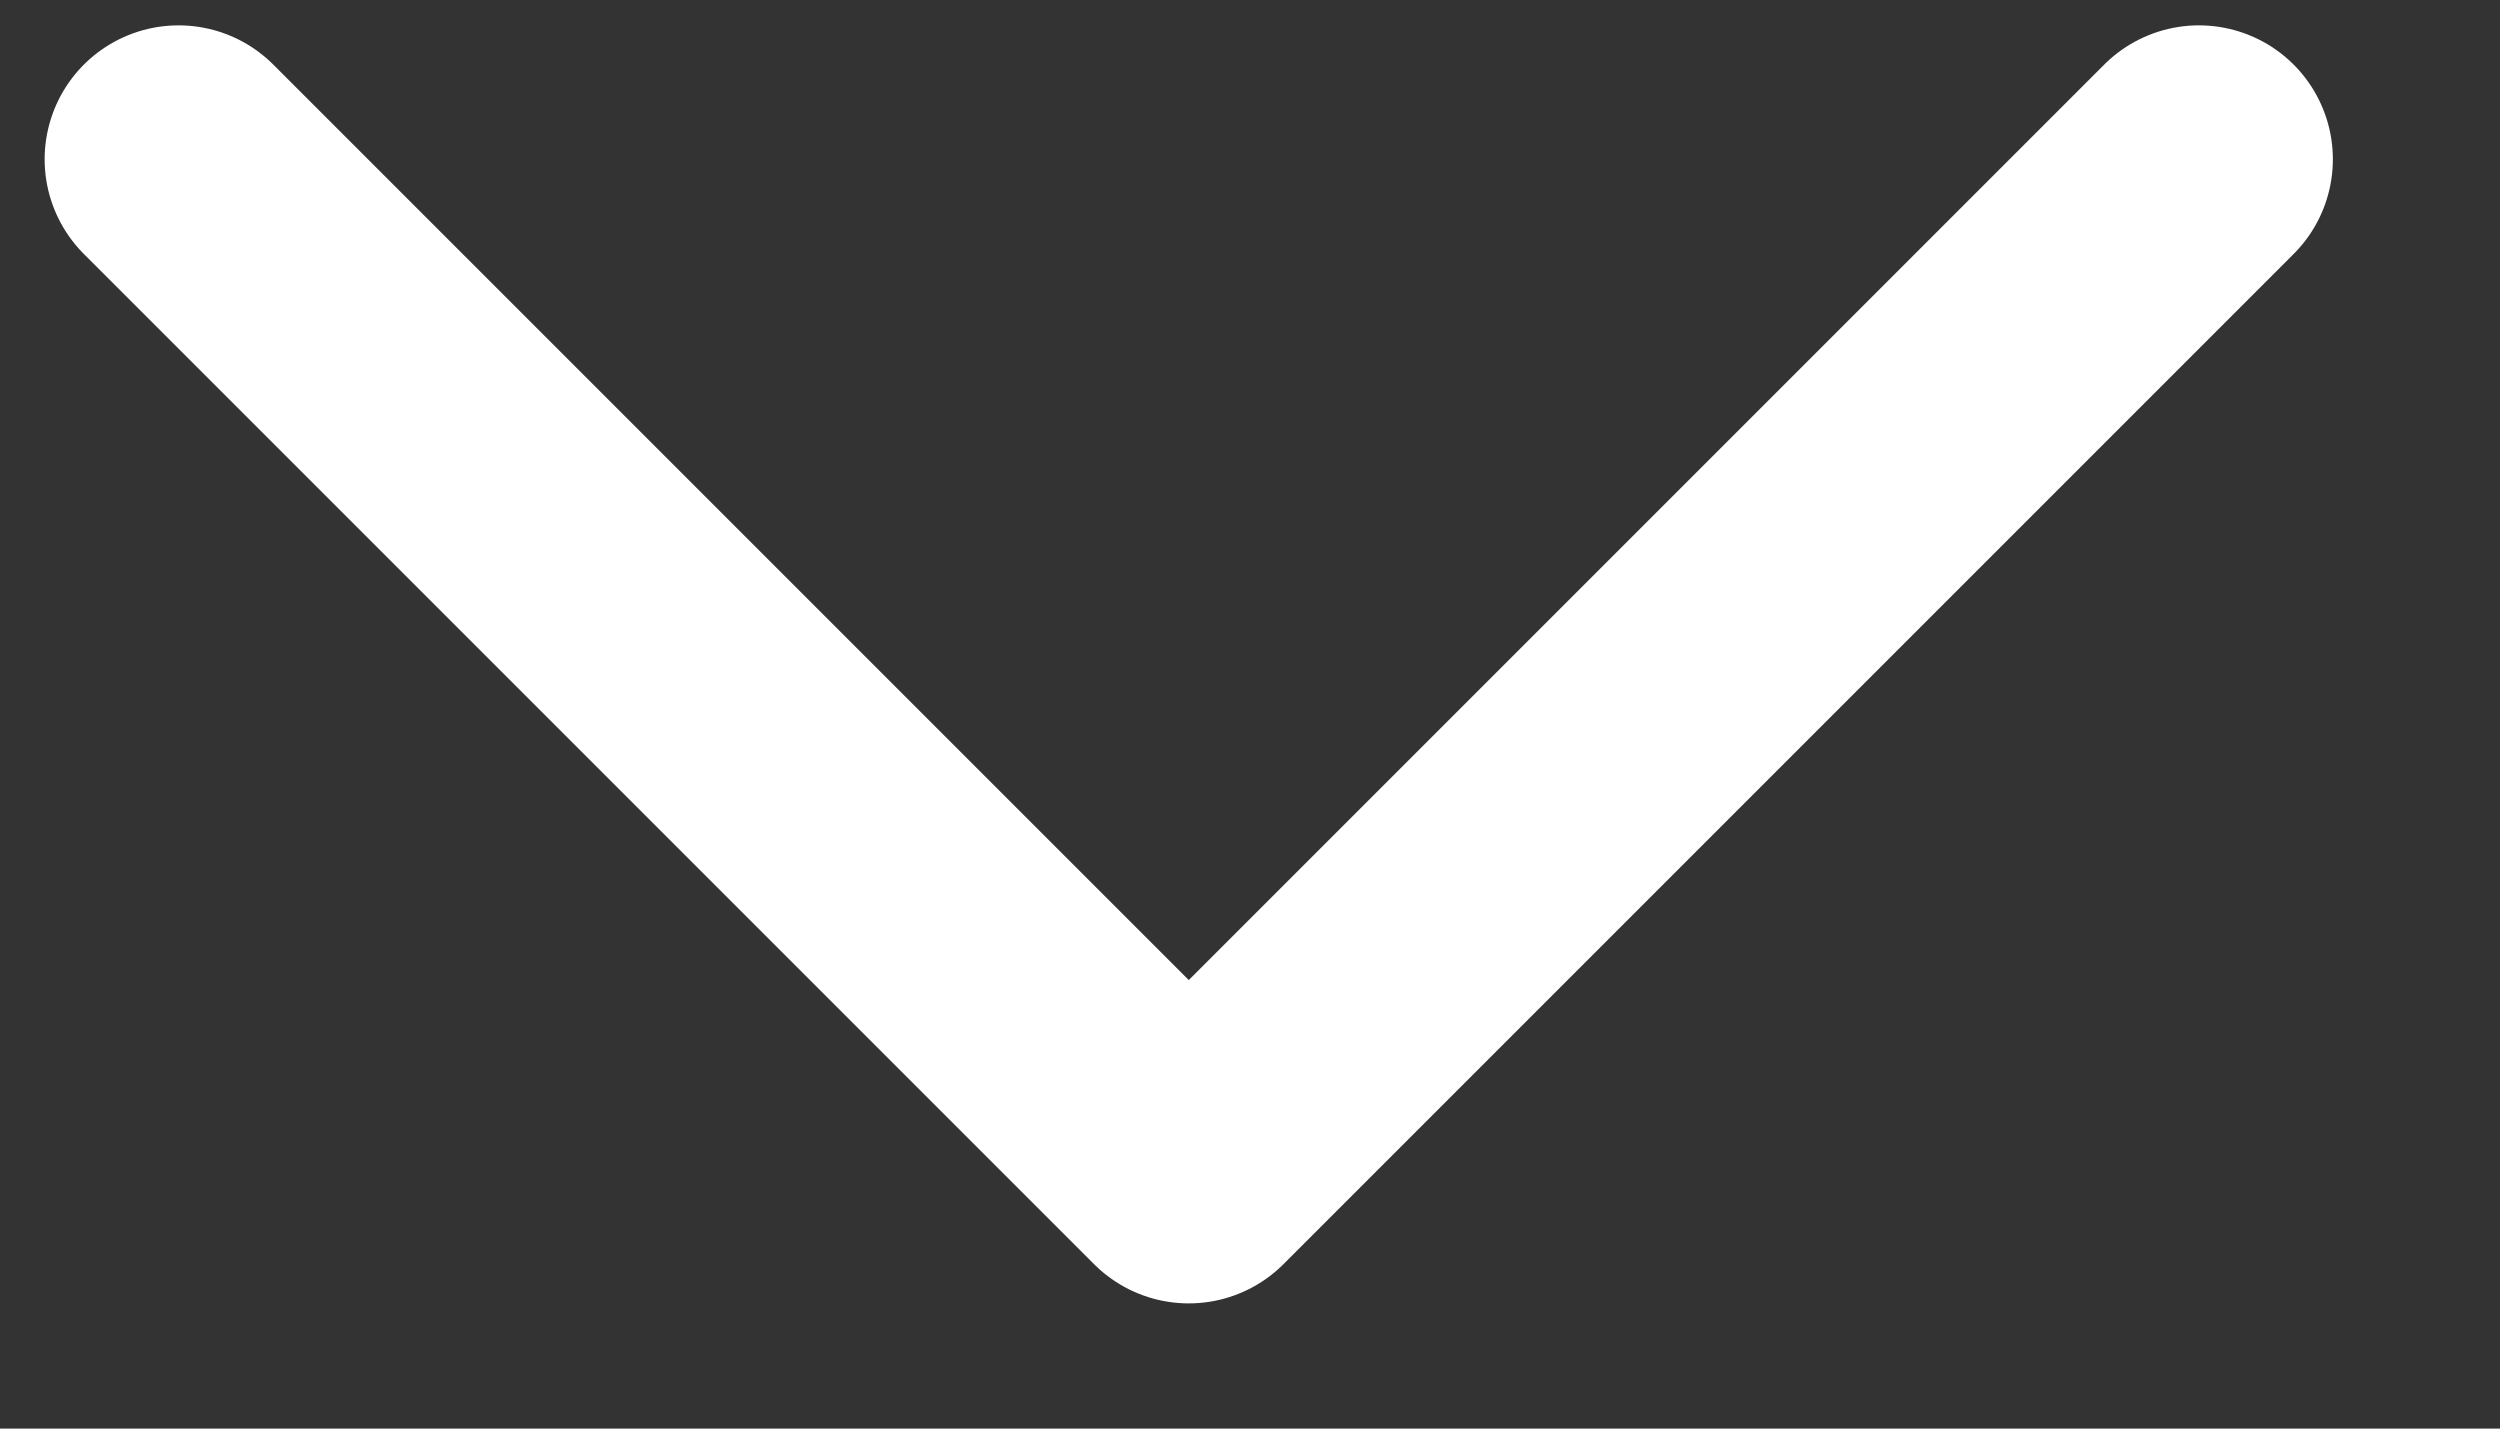 <svg width="14" height="8" viewBox="0 0 14 8" fill="none" xmlns="http://www.w3.org/2000/svg">
<rect x="0" y="0" width="14" height="8" fill="#333333" stroke="none"/>
<path d="M1 0.892L6.657 6.549L12.314 0.892" stroke="#FFFFFF" stroke-width="1.5" stroke-linecap="round" stroke-linejoin="round"/>
</svg>
